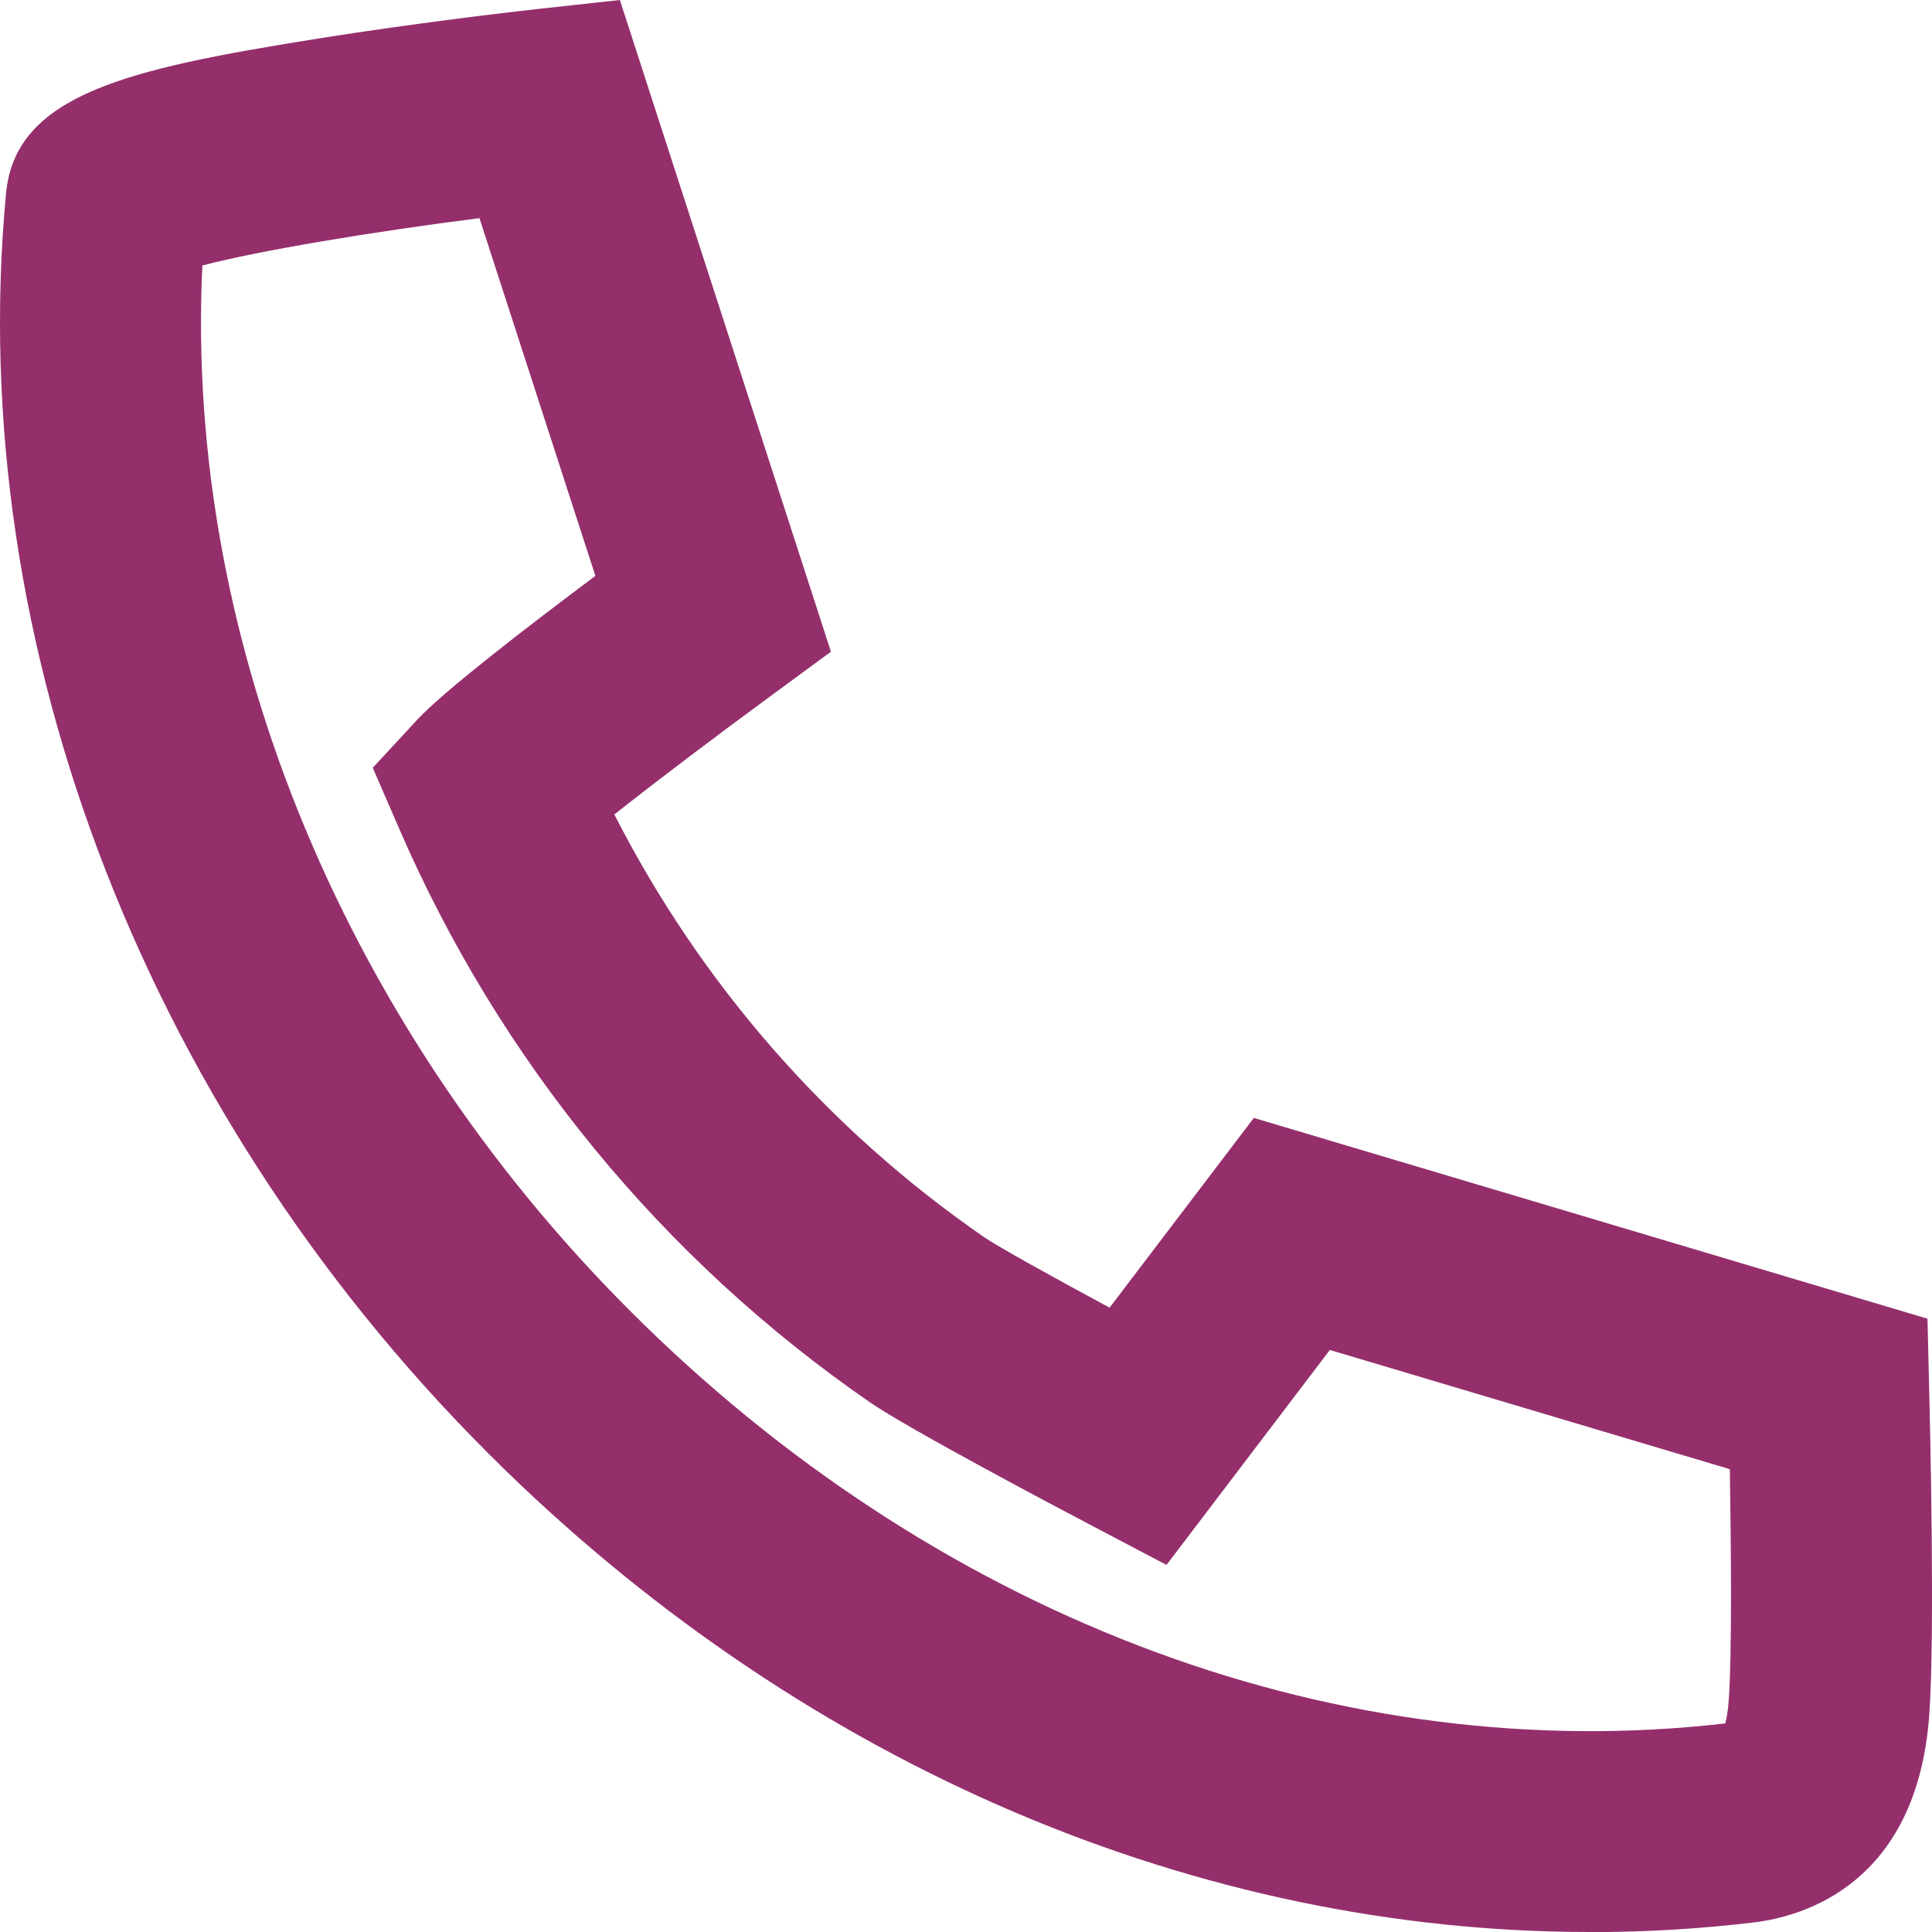 <svg width="65" height="65" viewBox="0 0 65 65" fill="none" xmlns="http://www.w3.org/2000/svg">
<g clip-path="url(#clip0_4181_836)">
<path d="M53.486 65C40.349 65 27.293 59.486 16.962 49.425C5.03 37.797 -1.234 21.753 0.203 6.506C0.516 3.171 4.32 2.322 10.546 1.322C14.299 0.718 17.968 0.317 18.12 0.3L20.855 0L27.956 21.926L25.991 23.37C24.165 24.708 22.098 26.27 20.669 27.402C23.577 33.102 27.842 37.987 33.109 41.622C33.552 41.93 35.349 42.927 37.331 43.995L42.184 37.611L64.848 44.366L64.907 46.819C64.928 47.651 65.106 55.015 64.907 57.713C64.484 63.417 60.634 64.485 58.998 64.679C57.163 64.899 55.325 65.004 53.49 65.004L53.486 65ZM6.809 8.93C6.196 21.626 11.674 34.833 21.688 44.586C31.946 54.584 45.193 59.461 58.043 57.983C58.085 57.831 58.136 57.586 58.161 57.206C58.271 55.745 58.241 52.122 58.199 49.429L44.741 45.418L39.246 52.65L36.71 51.316C35.695 50.784 30.56 48.073 29.266 47.178C22.284 42.357 16.802 35.673 13.416 27.849L12.541 25.831L14.037 24.214C14.925 23.256 17.799 21.043 20.031 19.375L16.13 7.338C12.477 7.807 8.758 8.423 6.814 8.93H6.809Z" fill="#942F6C"/>
</g>
<defs>
<clipPath id="clip0_4181_836">
<rect width="65" height="65" fill="white"/>
</clipPath>
</defs>
</svg>
